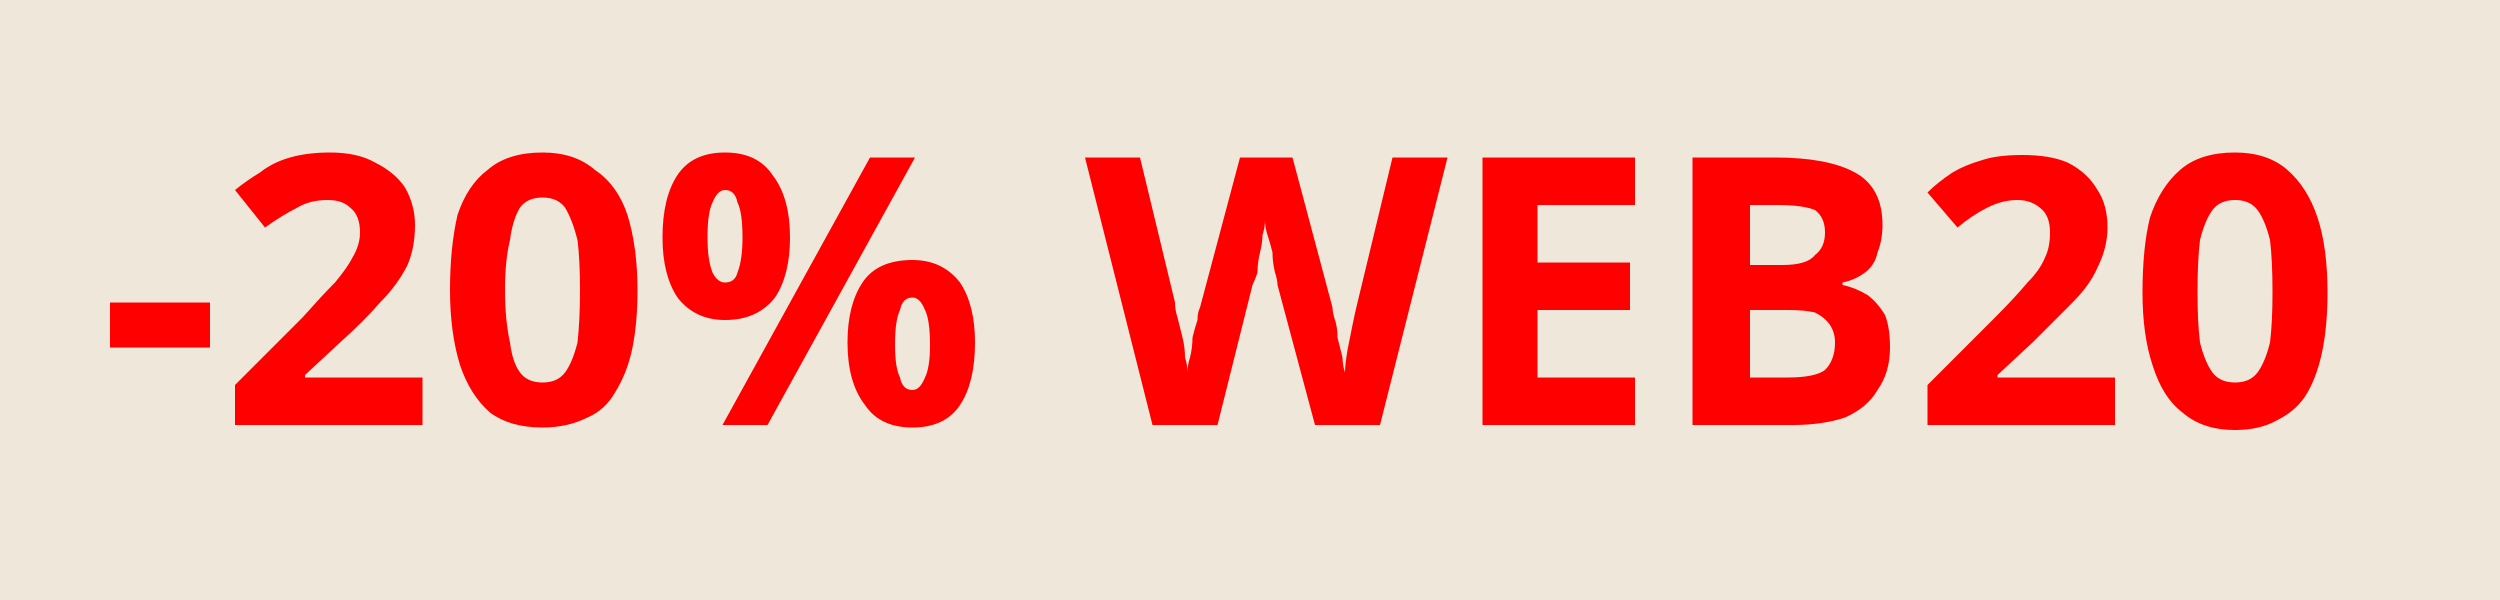 <svg version="1.2" xmlns="http://www.w3.org/2000/svg" viewBox="0 0 100 24" width="100" height="24"><style>.a{fill:#eee7da}.b{fill:#f00}</style><path class="a" d="m100 0v24h-100v-24z"/><path fill-rule="evenodd" class="b" d="m8.4 13.9h-4v-1.8h4zm8.5 1.2v1.9h-7.5v-1.6l2.7-2.7q0.8-0.9 1.3-1.4 0.5-0.6 0.7-1 0.3-0.5 0.3-1 0-0.7-0.4-1-0.3-0.3-0.9-0.3-0.7 0-1.2 0.3-0.6 0.3-1.3 0.8l-1.2-1.5q0.5-0.4 1-0.7 0.5-0.4 1.2-0.6 0.7-0.2 1.6-0.2 1.1 0 1.8 0.4 0.8 0.4 1.2 1 0.4 0.7 0.4 1.5 0 0.9-0.3 1.6-0.4 0.8-1.1 1.5-0.6 0.7-1.6 1.6l-1.4 1.3v0.1zm8.6-3.5q0 1.3-0.2 2.3-0.2 1-0.7 1.8-0.4 0.7-1.1 1-0.8 0.4-1.8 0.4-1.3 0-2.1-0.6-0.8-0.7-1.2-1.9-0.4-1.3-0.4-3 0-1.7 0.3-3 0.4-1.2 1.2-1.8 0.8-0.7 2.2-0.7 1.3 0 2.1 0.7 0.9 0.6 1.3 1.8 0.4 1.3 0.4 3zm-5.3 0q0 1.2 0.2 2.1 0.1 0.8 0.4 1.2 0.3 0.4 0.9 0.4 0.6 0 0.9-0.4 0.3-0.4 0.5-1.2 0.1-0.9 0.1-2.1 0-1.2-0.1-2-0.2-0.8-0.5-1.3-0.3-0.4-0.9-0.4-0.6 0-0.9 0.4-0.3 0.5-0.4 1.3-0.2 0.8-0.2 2zm8.8-5.5q1.3 0 1.9 0.9 0.7 0.9 0.7 2.5 0 1.5-0.6 2.4-0.7 0.9-2 0.9-1.2 0-1.9-0.9-0.6-0.9-0.6-2.4 0-1.6 0.6-2.5 0.6-0.9 1.9-0.9zm0 1.5q-0.3 0-0.5 0.5-0.2 0.4-0.2 1.4 0 0.9 0.2 1.4 0.2 0.4 0.5 0.4 0.4 0 0.5-0.4 0.2-0.5 0.2-1.4 0-1-0.2-1.4-0.1-0.5-0.5-0.5zm5.8-1.3h1.8l-5.9 10.7h-1.8zm1.7 4.1q1.2 0 1.9 0.9 0.6 0.9 0.6 2.4 0 1.6-0.6 2.5-0.6 0.9-1.9 0.9-1.3 0-1.9-0.9-0.7-0.9-0.7-2.5 0-1.5 0.6-2.4 0.6-0.9 2-0.9zm0 1.5q-0.4 0-0.5 0.5-0.2 0.4-0.2 1.4 0 0.9 0.2 1.3 0.1 0.5 0.5 0.5 0.3 0 0.5-0.5 0.2-0.4 0.2-1.3 0-1-0.2-1.4-0.2-0.5-0.5-0.5zm19.2-5.6h2.2l-2.7 10.7h-2.6l-1.5-5.6q0-0.2-0.1-0.5-0.1-0.4-0.1-0.8-0.1-0.4-0.2-0.7-0.1-0.3-0.1-0.6 0 0.3-0.1 0.6 0 0.3-0.1 0.7-0.1 0.4-0.1 0.8-0.1 0.3-0.2 0.5l-1.4 5.6h-2.6l-2.7-10.7h2.2l1.4 5.8q0 0.3 0.1 0.6 0.1 0.4 0.2 0.8 0.1 0.4 0.1 0.8 0.1 0.3 0.1 0.6 0-0.3 0.1-0.6 0.1-0.4 0.1-0.8 0.1-0.4 0.2-0.7 0-0.3 0.1-0.5l1.6-6h2.1l1.6 6q0 0.2 0.1 0.5 0.1 0.3 0.1 0.7 0.1 0.4 0.2 0.8 0 0.3 0.1 0.6 0-0.3 0.1-0.9 0.1-0.5 0.2-1 0.1-0.5 0.2-0.9zm9.7 8.8v1.9h-6.1v-10.7h6.1v1.9h-3.9v2.3h3.7v1.9h-3.7v2.7zm2.3 1.9v-10.7h3.3q2.1 0 3.2 0.6 1.1 0.6 1.1 2.1 0 0.6-0.2 1.1-0.1 0.5-0.5 0.8-0.4 0.3-0.9 0.4v0.1q0.5 0.1 1 0.4 0.4 0.3 0.7 0.8 0.2 0.5 0.2 1.3 0 1-0.5 1.7-0.4 0.7-1.3 1.1-0.9 0.3-2.1 0.3zm2.3-8.8v2.4h1.3q1 0 1.3-0.4 0.4-0.3 0.4-0.9 0-0.6-0.4-0.9-0.5-0.2-1.5-0.2zm1.5 4.2h-1.5v2.7h1.5q1.1 0 1.5-0.3 0.4-0.4 0.4-1.1 0-0.4-0.2-0.7-0.2-0.3-0.6-0.5-0.4-0.1-1.1-0.1zm13.1 2.7v1.9h-7.5v-1.6l2.7-2.7q0.8-0.8 1.3-1.4 0.5-0.5 0.7-1 0.2-0.4 0.2-1 0-0.6-0.3-0.9-0.4-0.4-1-0.4-0.6 0-1.2 0.3-0.6 0.3-1.2 0.8l-1.2-1.4q0.4-0.4 1-0.8 0.5-0.3 1.2-0.5 0.6-0.2 1.6-0.2 1.1 0 1.8 0.3 0.8 0.4 1.2 1.1 0.4 0.6 0.4 1.5 0 0.8-0.4 1.6-0.3 0.7-1 1.4-0.7 0.7-1.6 1.6l-1.4 1.3v0.1zm8.5-3.4q0 1.3-0.2 2.3-0.2 1-0.6 1.7-0.4 0.7-1.2 1.1-0.7 0.4-1.7 0.4-1.3 0-2.1-0.7-0.8-0.6-1.2-1.9-0.4-1.2-0.4-2.9 0-1.8 0.3-3 0.4-1.2 1.2-1.9 0.8-0.7 2.2-0.7 1.3 0 2.1 0.7 0.8 0.7 1.2 1.9 0.4 1.2 0.4 3zm-5.2 0q0 1.2 0.1 2 0.2 0.8 0.5 1.2 0.3 0.4 0.9 0.4 0.6 0 0.9-0.4 0.3-0.4 0.5-1.2 0.1-0.8 0.1-2 0-1.3-0.1-2.1-0.2-0.8-0.5-1.2-0.3-0.4-0.9-0.4-0.6 0-0.9 0.4-0.3 0.4-0.5 1.2-0.1 0.8-0.1 2.1z"/></svg>